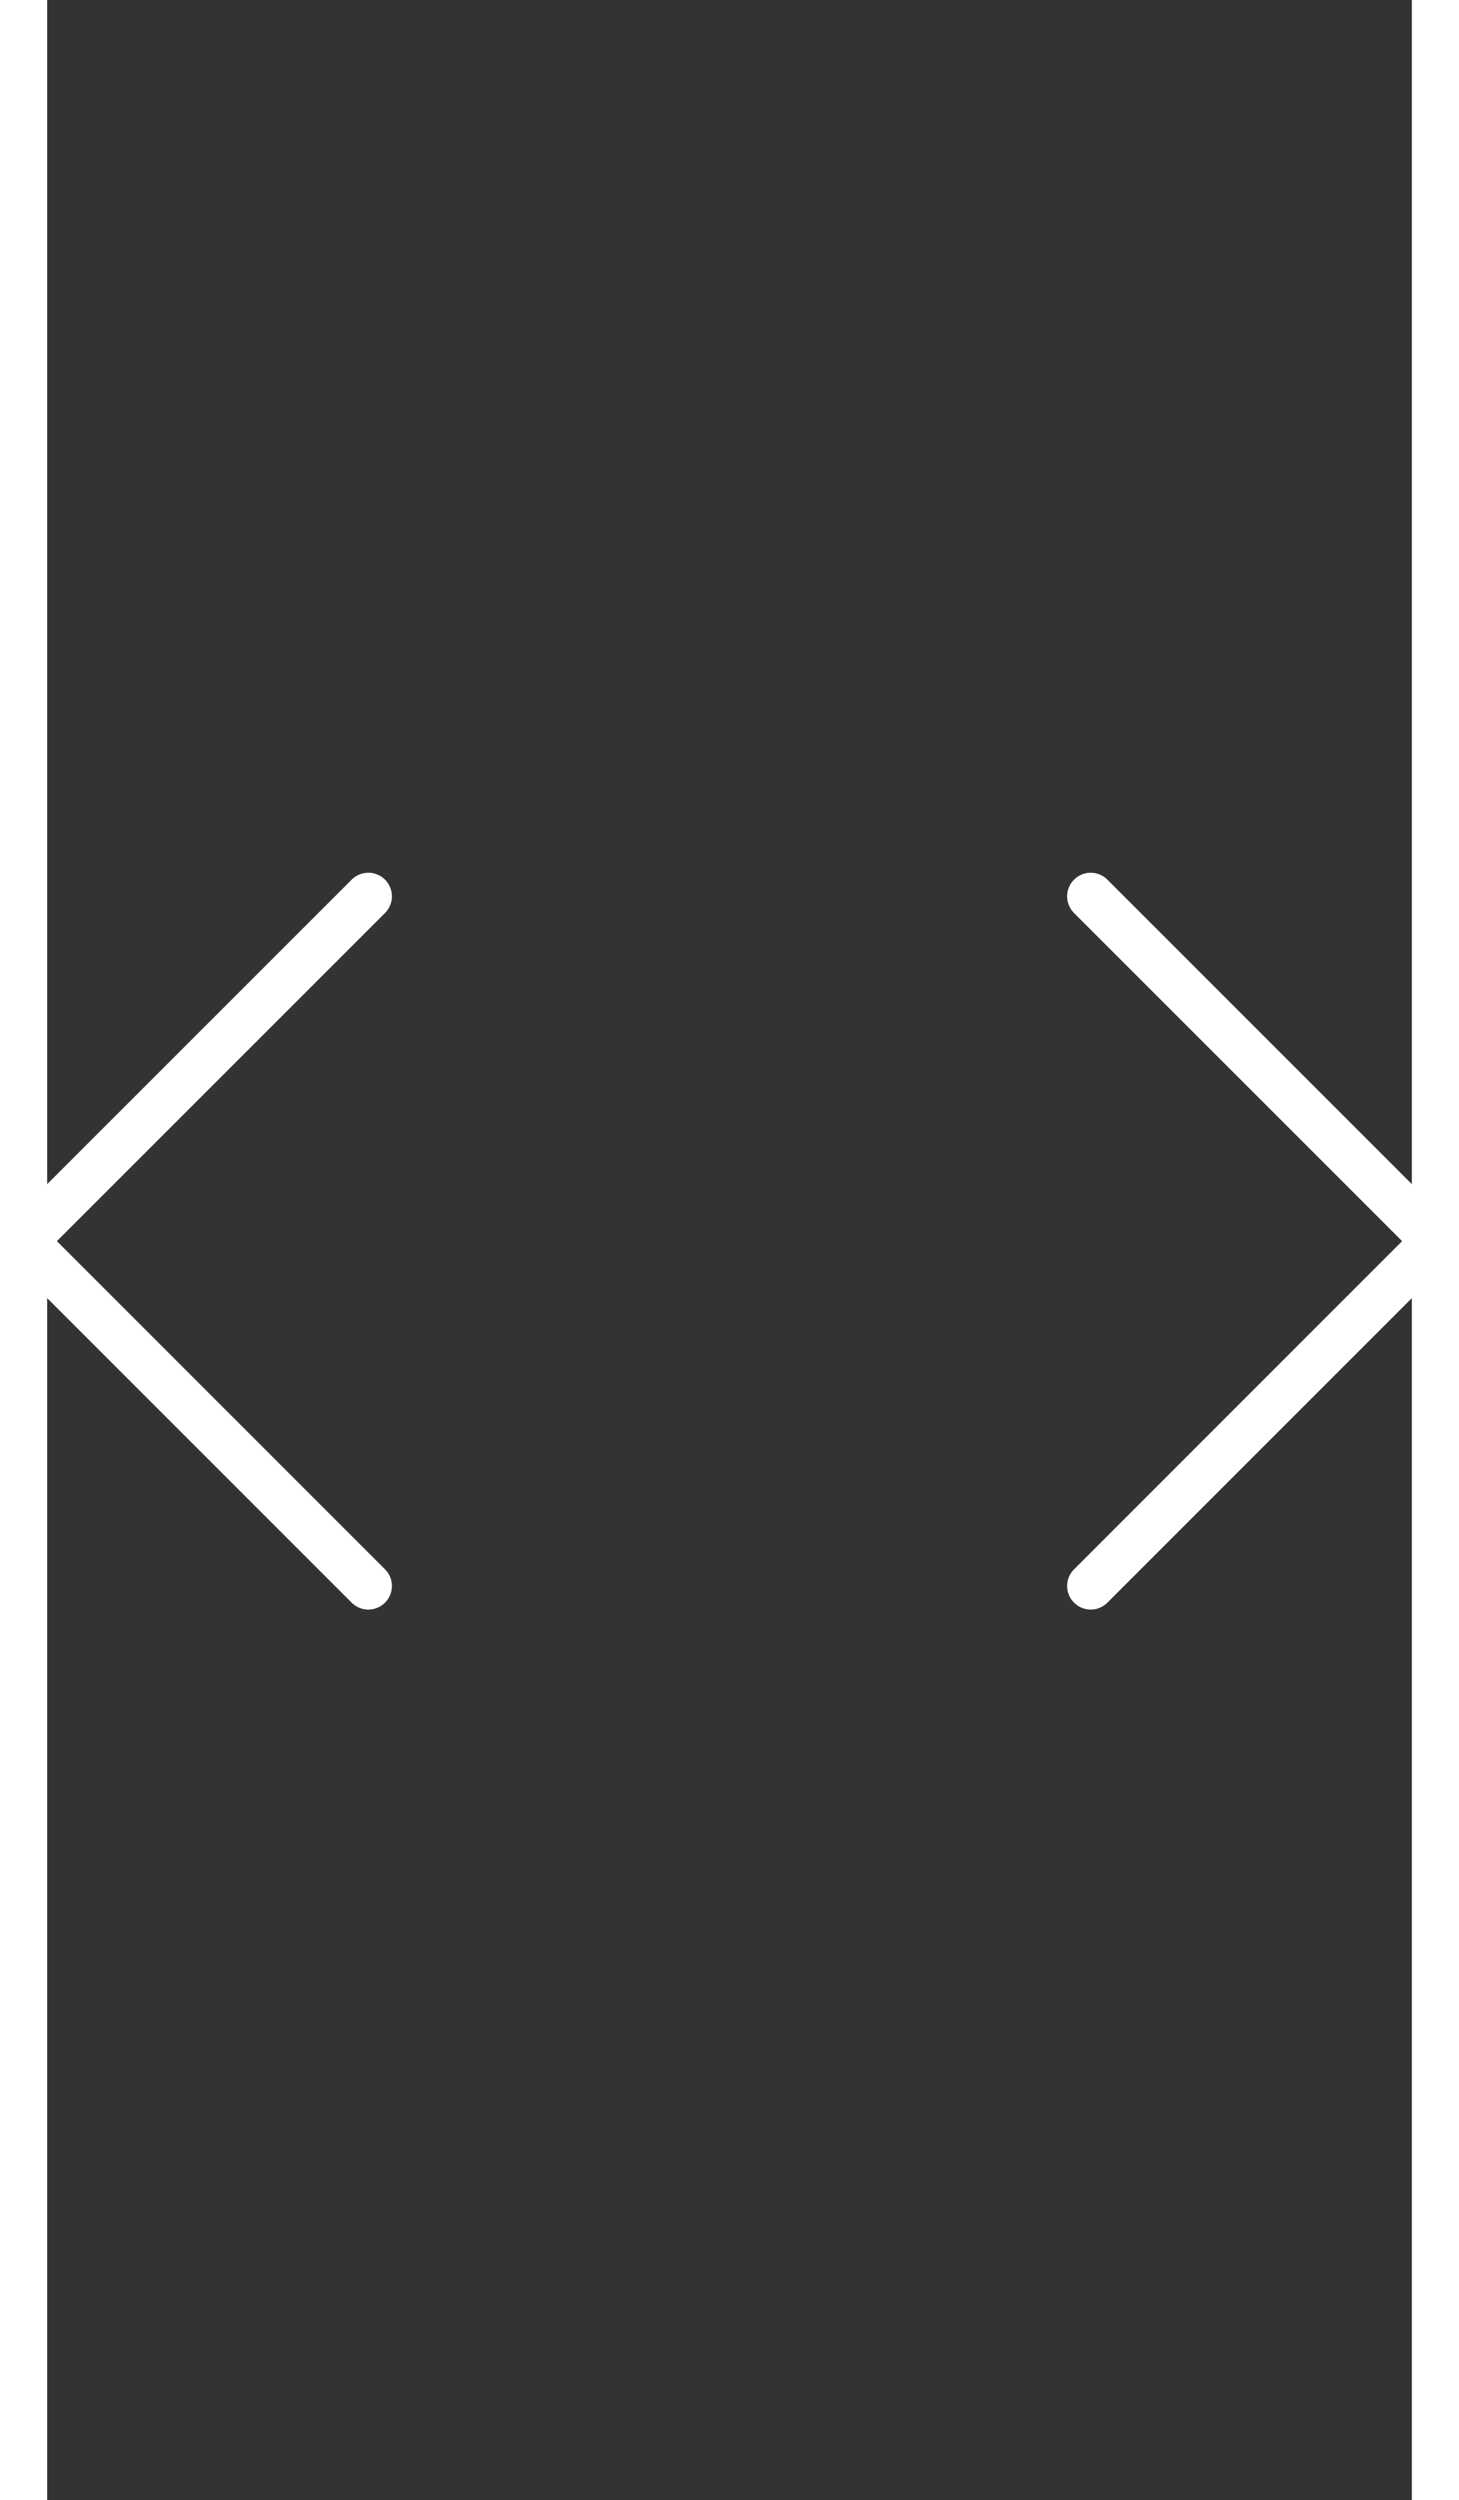 <svg xmlns="http://www.w3.org/2000/svg" width="30.94" height="53" viewBox="0 0 30.94 53">
  <rect x="0" y="0" width="30.94" height="53" fill="#333333" stroke="none"/>
  <g id="Component_2_1" data-name="Component 2 – 1" transform="translate(0.5)">
    <g id="Group_109" data-name="Group 109" transform="translate(32.94 19) rotate(90)">
      <g id="Group_107" data-name="Group 107" transform="translate(0 14.489)">
        <path id="Path_470" data-name="Path 470" d="M6062.393,4527.062l-7.31,7.312-7.309-7.312" transform="translate(-6047.774 -4515.922)" fill="none" stroke="#fff" stroke-linecap="round" stroke-linejoin="round" stroke-width="1"/>
      </g>
      <g id="Group_108" data-name="Group 108" transform="translate(0 3)">
        <path id="Path_471" data-name="Path 471" d="M6047.774,4516.072l7.309-7.311,7.31,7.311" transform="translate(-6047.774 -4508.762)" fill="none" stroke="#fff" stroke-linecap="round" stroke-linejoin="round" stroke-width="1"/>
      </g>
    </g>
    <line id="Line_3" data-name="Line 3" x2="53" transform="translate(29.94) rotate(90)" fill="none" stroke="#fff" stroke-width="1"/>
    <line id="Line_4" data-name="Line 4" x2="53" transform="rotate(90)" fill="none" stroke="#fff" stroke-width="1"/>
  </g>
</svg>
